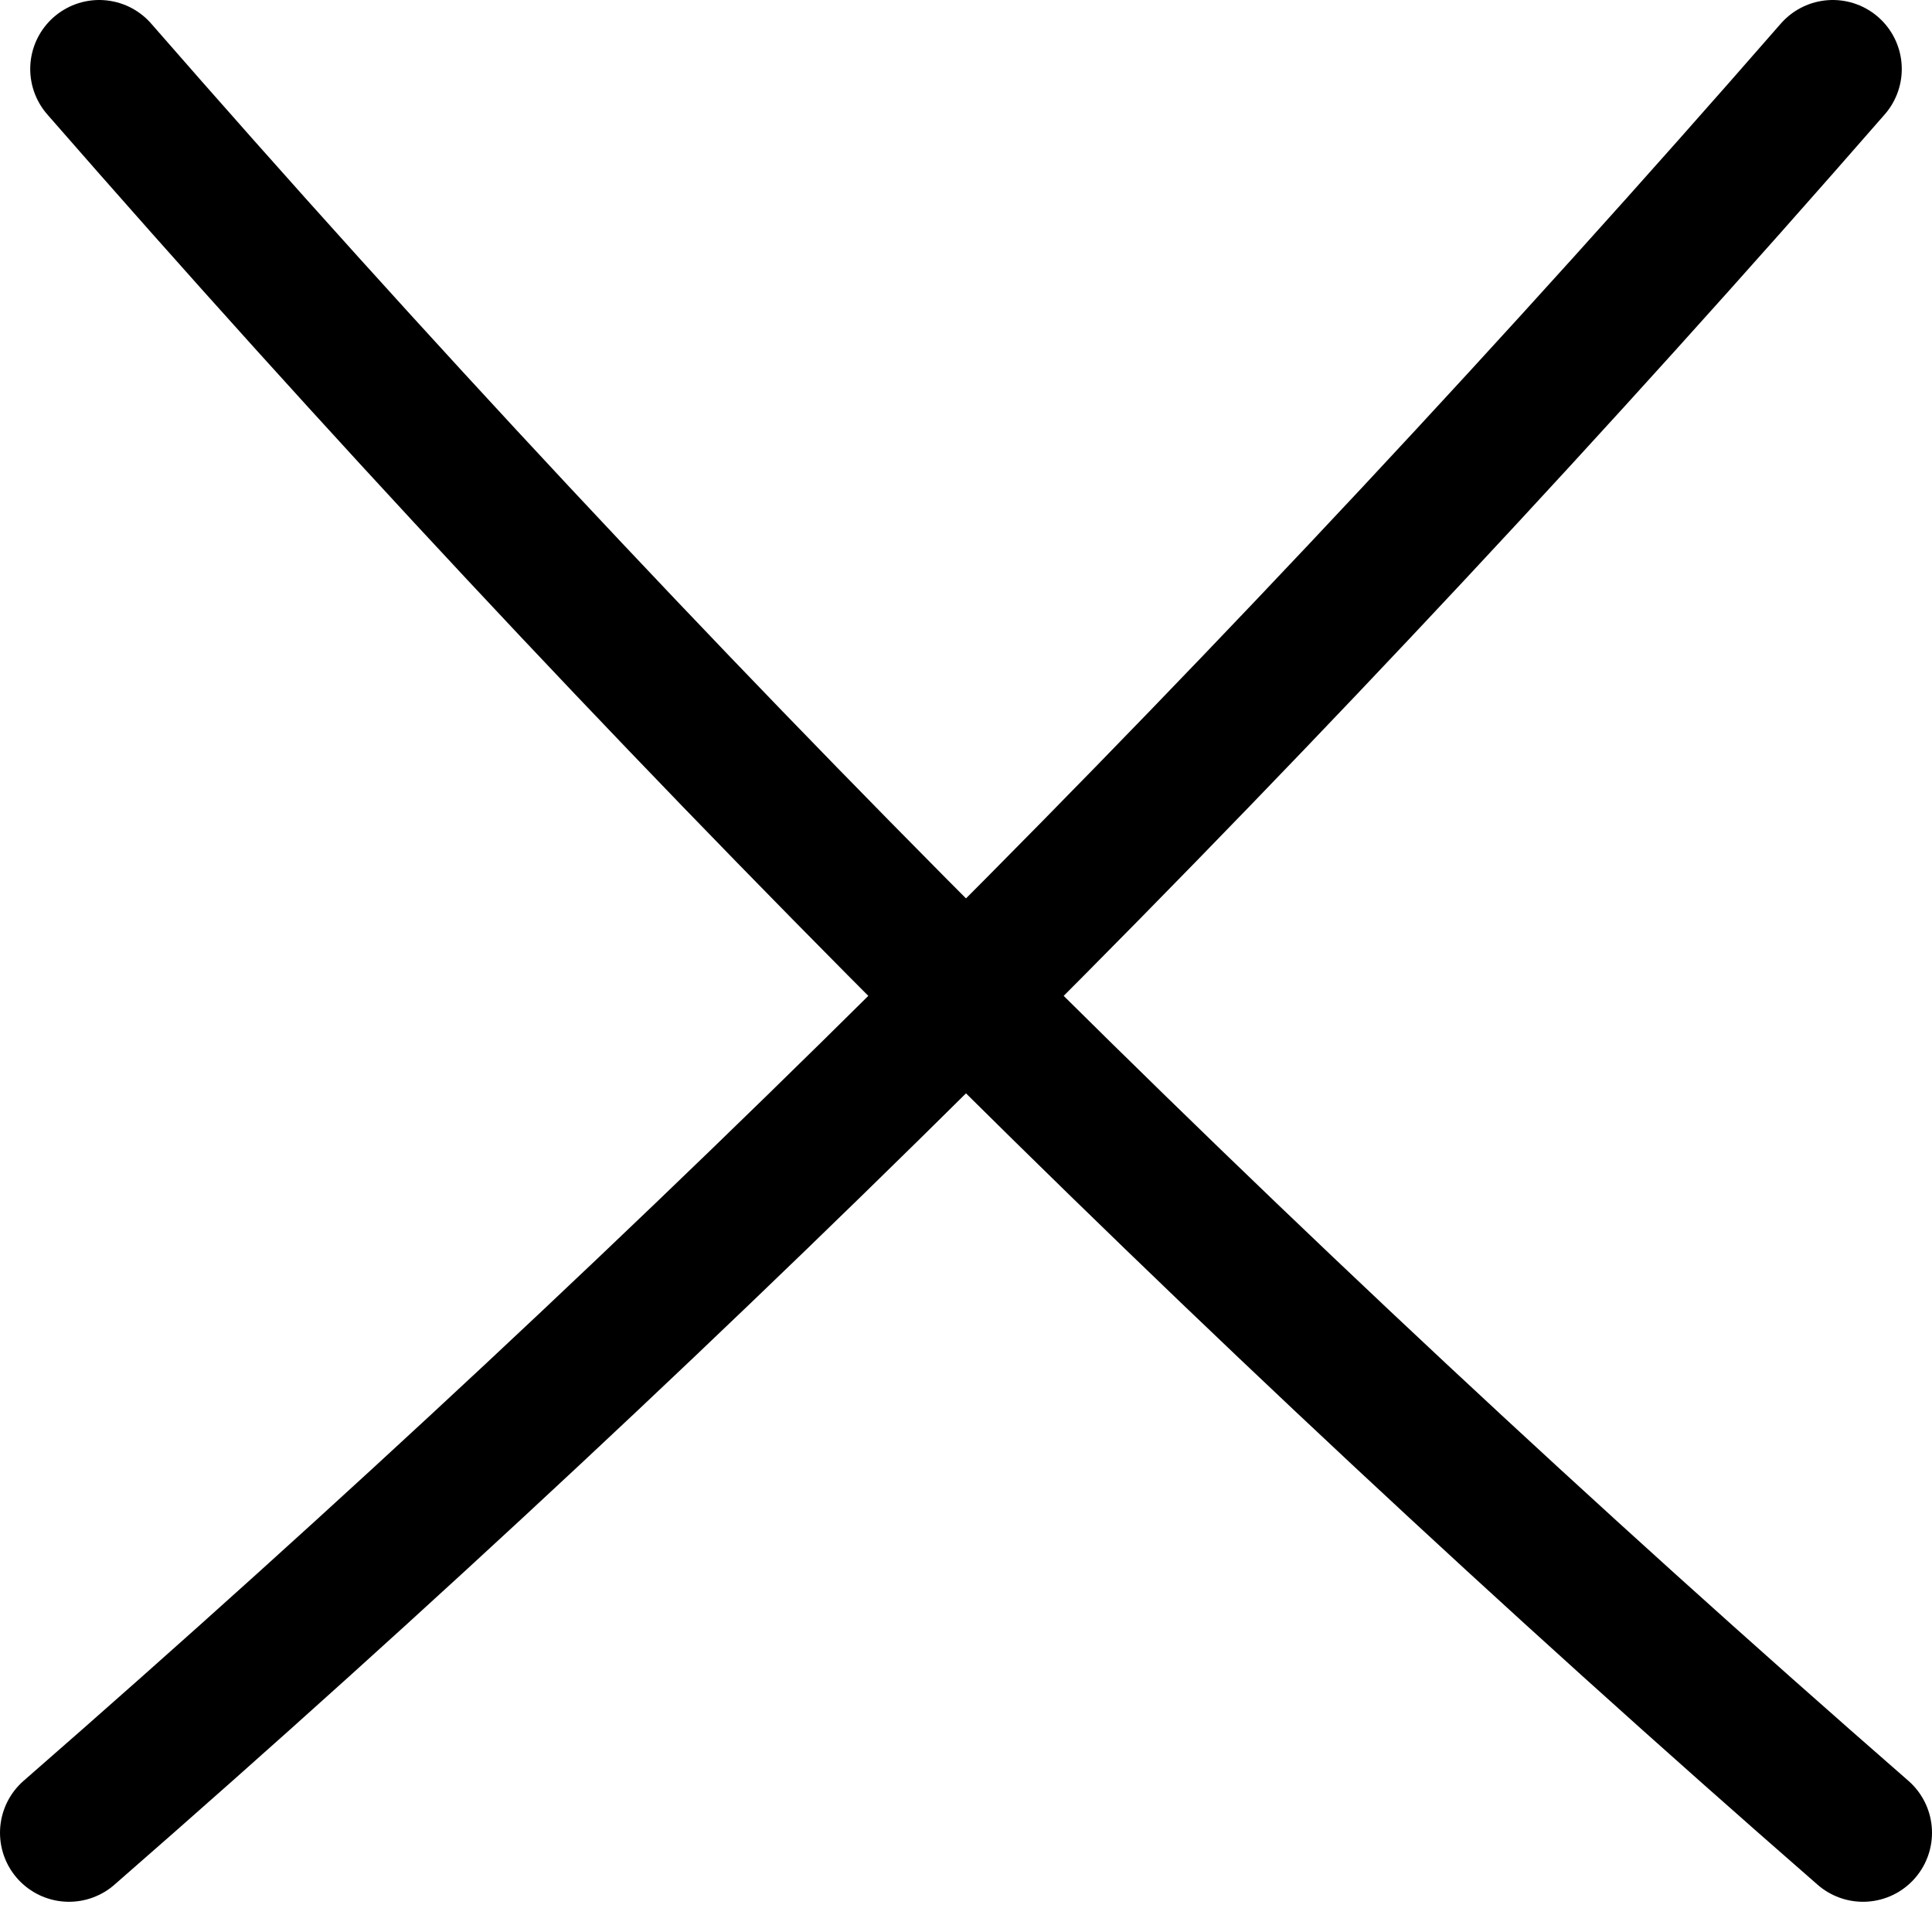 <svg xmlns="http://www.w3.org/2000/svg" fill="none" viewBox="0 0 14 14" id="Delete-1--Streamline-Flex" height="14" width="14">
  <desc>
    Delete 1 Streamline Icon: https://streamlinehq.com
  </desc>
  <g id="delete-1--remove-add-button-buttons-delete-cross-x-mathematics-multiply-math">
    <g id="Group 5617">
      <path id="Vector 1180" stroke="#000000" stroke-linecap="round" stroke-linejoin="round" d="M13.5 13.281C8.936 9.3 4.7 5.064 0.719 0.5" stroke-width="1"></path>
      <path id="Vector 1182" stroke="#000000" stroke-linecap="round" stroke-linejoin="round" d="M0.5 13.281C5.064 9.3 9.3 5.064 13.281 0.5" stroke-width="1"></path>
    </g>
  </g>
</svg>
